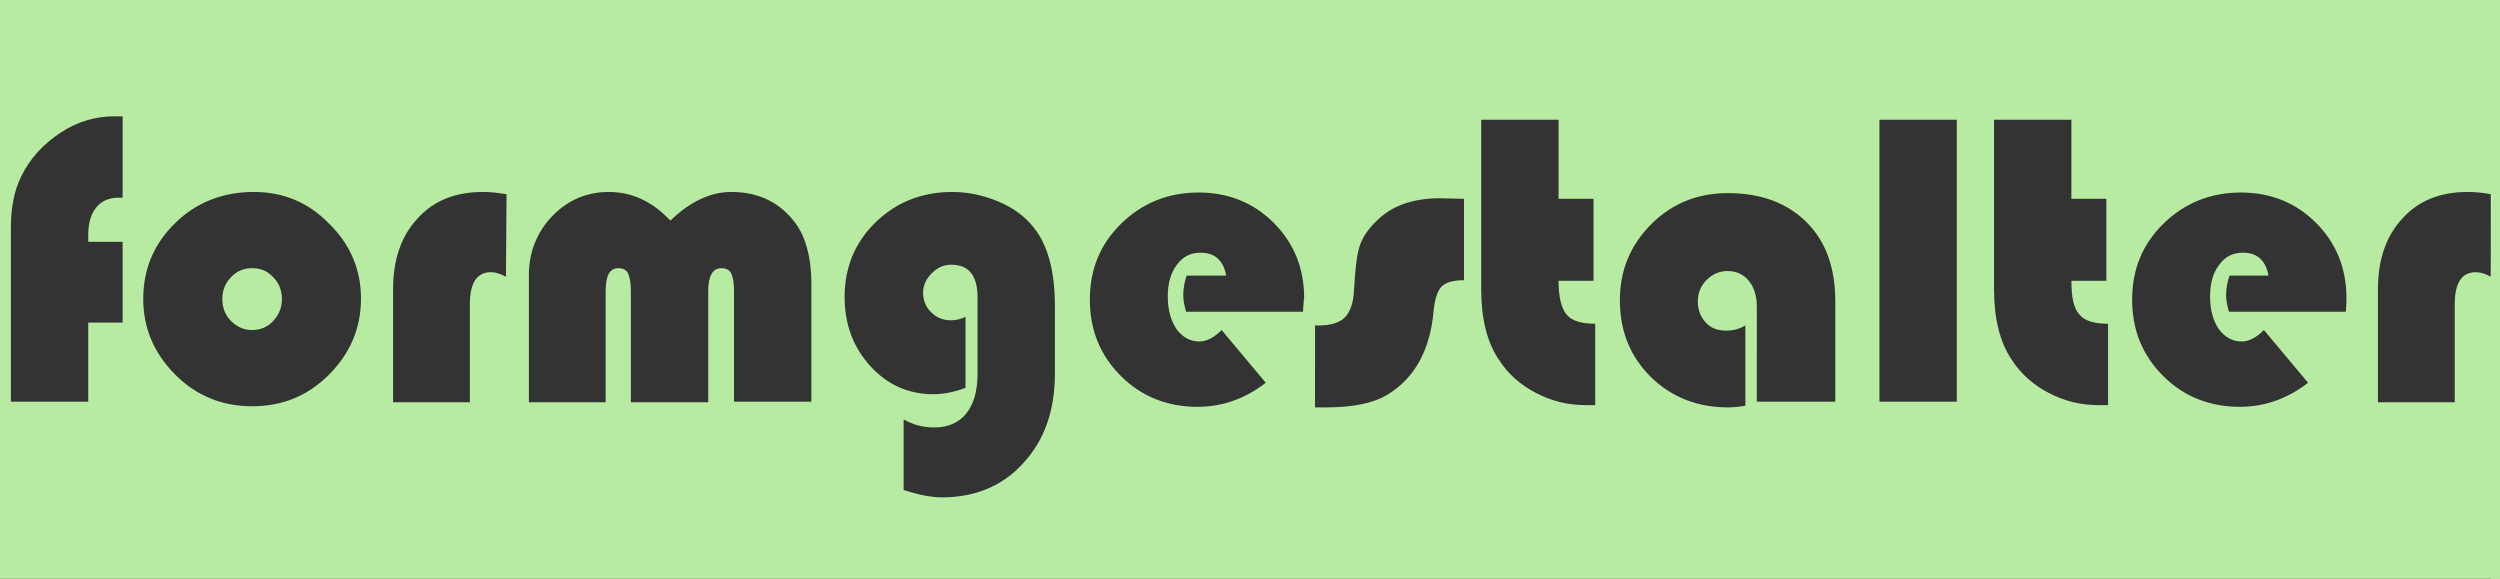 <?xml version="1.0" encoding="utf-8"?>
<!-- Generator: Adobe Illustrator 25.1.0, SVG Export Plug-In . SVG Version: 6.00 Build 0)  -->
<svg version="1.1" id="Layer_1" xmlns="http://www.w3.org/2000/svg" xmlns:xlink="http://www.w3.org/1999/xlink" x="0px" y="0px"
	 width="436.3px" height="101px" viewBox="0 0 436.3 101" style="enable-background:new 0 0 436.3 101;" xml:space="preserve">
<rect x="0" y="0" width="436.3" height="101" fill="#333333" stroke="none"/>
<style type="text/css">
	.st0{fill:#F4F5F5;}
	.st1{fill:#B7EBA1;}
</style>
<rect x="434.7" y="5.6" class="st0" width="1.6" height="95.4"/>
<g>
	<path class="st1" d="M44,46.8c-1.4,0-2.7,0.5-3.7,1.6c-1,1-1.5,2.3-1.5,3.8s0.5,2.8,1.5,3.8s2.2,1.6,3.7,1.6c1.4,0,2.7-0.5,3.7-1.6
		s1.5-2.3,1.5-3.8s-0.5-2.8-1.5-3.8C46.7,47.3,45.5,46.8,44,46.8z"/>
	<path class="st1" d="M-2,0v101h441.5V0H-2z M21.4,34.5c-0.3,0-0.5,0-0.7,0c-1.7,0-3,0.6-3.9,1.7c-0.9,1.1-1.4,2.7-1.4,4.8v1.2h6
		v14.1h-6v13.8H1.9V39.6c0-3.4,0.6-6.4,1.8-8.8c1.5-3.1,3.8-5.6,6.8-7.6s6.2-2.9,9.5-2.9h1.4V34.5z M57.4,65.4
		c-3.7,3.7-8.1,5.5-13.4,5.5c-5.2,0-9.7-1.8-13.4-5.5S25,57.3,25,52.2c0-5.3,1.9-9.7,5.6-13.3s8.3-5.4,13.7-5.4
		c5.1,0,9.5,1.8,13.1,5.5c3.7,3.6,5.6,8,5.6,13.1C63,57.3,61.1,61.7,57.4,65.4z M88.3,48.3c-0.9-0.5-1.8-0.8-2.6-0.8
		c-2.5,0-3.7,1.9-3.7,5.6v17.1H68.6V50.5c0-5.2,1.4-9.3,4.3-12.4c2.8-3.1,6.6-4.6,11.4-4.6c1.1,0,2.4,0.1,4.1,0.4L88.3,48.3
		L88.3,48.3z M141.6,70.1h-13.5V50.8c0-1.5-0.2-2.5-0.5-3.1s-0.9-0.9-1.7-0.9c-1.5,0-2.3,1.3-2.3,4v19.4h-13.5V50.8
		c0-1.5-0.2-2.5-0.5-3.1s-0.9-0.9-1.7-0.9c-1.5,0-2.2,1.3-2.2,4v19.4H92.3V48c0-4,1.4-7.5,4.1-10.3s6-4.2,9.9-4.2
		c4,0,7.6,1.7,10.7,5c3.5-3.4,7.1-5,10.6-5c4.5,0,8.1,1.6,10.8,4.9c2.1,2.5,3.2,6.3,3.2,11.1L141.6,70.1L141.6,70.1z M184.1,65.2
		c0,6.4-1.8,11.6-5.5,15.6c-3.6,4-8.4,6-14.2,6c-1.8,0-4-0.4-6.7-1.3V73.2c1.8,1,3.5,1.4,5.3,1.4c2.4,0,4.3-0.8,5.6-2.4s2-3.9,2-6.9
		V51.9c0-3.8-1.5-5.7-4.6-5.7c-1.3,0-2.4,0.5-3.4,1.5s-1.5,2.1-1.5,3.4c0,1.4,0.5,2.5,1.4,3.4s2.1,1.4,3.4,1.4
		c0.9,0,1.8-0.2,2.6-0.6v12.4c-1.9,0.7-3.8,1.1-5.6,1.1c-4.3,0-8-1.6-11-4.9s-4.5-7.3-4.5-12.1c0-5.1,1.8-9.5,5.4-13
		c3.6-3.5,8.1-5.3,13.4-5.3c2.8,0,5.5,0.6,8.1,1.7c2.6,1.1,4.6,2.6,6.1,4.5c2.5,3.1,3.7,7.7,3.7,13.7V65.2z M227.4,54.4H207
		c-0.3-1-0.5-2-0.5-2.8c0-1.2,0.2-2.4,0.6-3.5h6.9c-0.5-2.7-2-4-4.5-4c-1.7,0-3.1,0.7-4.1,2.1c-1.1,1.4-1.6,3.3-1.6,5.5
		c0,2.3,0.5,4.2,1.5,5.7c1,1.4,2.4,2.2,4,2.2c1.3,0,2.6-0.7,3.9-2l7.7,9.2c-3.6,2.8-7.6,4.2-11.9,4.2c-5.3,0-9.8-1.8-13.4-5.4
		c-3.6-3.6-5.4-8-5.4-13.3s1.8-9.7,5.5-13.3s8.2-5.4,13.5-5.4c5.2,0,9.6,1.8,13.1,5.3s5.3,7.9,5.3,13.1
		C227.5,52.4,227.5,53.2,227.4,54.4z M255.5,34.7v14.2c-1.9,0-3.2,0.4-3.9,1.1c-0.7,0.7-1.2,2.1-1.4,4.2c-0.6,6.9-3.3,11.8-8.1,14.7
		c-2.5,1.5-6.1,2.2-10.7,2.2h-1.9V56.8h0.6c2.2,0,3.7-0.5,4.6-1.4c0.9-0.9,1.5-2.5,1.6-4.7c0.2-3.7,0.5-6.3,1-7.8s1.5-3,3-4.4
		c2.6-2.6,6.3-3.9,11-3.9L255.5,34.7L255.5,34.7z M278.2,70.7c-0.7,0-1.2,0-1.5,0c-3.1,0-5.9-0.7-8.6-2.1s-4.9-3.3-6.5-5.8
		c-2.1-3.1-3.1-7.2-3.1-12.3V20.9H272v13.8h6.1V49H272c0,2.9,0.5,4.8,1.4,5.9c0.9,1.1,2.6,1.6,5,1.6v14.2H278.2z M320.1,70.1h-13.5
		V53.5c0-1.9-0.5-3.4-1.4-4.5s-2.2-1.7-3.7-1.7c-1.4,0-2.6,0.5-3.7,1.6c-1,1-1.5,2.3-1.5,3.7c0,1.5,0.5,2.7,1.4,3.7s2.1,1.4,3.6,1.4
		c1.2,0,2.3-0.3,3.3-0.9v14c-1.1,0.2-2.1,0.3-3,0.3c-5.4,0-9.9-1.8-13.5-5.3c-3.6-3.6-5.4-8-5.4-13.4c0-5.2,1.8-9.6,5.5-13.3
		c3.6-3.6,8.1-5.4,13.3-5.4c5.8,0,10.4,1.7,13.8,5.1c3.4,3.4,5,8,5,13.9v17.4H320.1z M341.5,70.1H328V20.9h13.5V70.1z M367.7,70.7
		c-0.7,0-1.2,0-1.5,0c-3.1,0-5.9-0.7-8.6-2.1s-4.9-3.3-6.5-5.8c-2.1-3.1-3.1-7.2-3.1-12.3V20.9h13.5v13.8h6.1V49h-6.1
		c0,2.9,0.4,4.8,1.4,5.9c0.9,1.1,2.6,1.6,5,1.6v14.2H367.7z M409.4,54.4H389c-0.3-1-0.5-2-0.5-2.8c0-1.2,0.2-2.4,0.6-3.5h6.8
		c-0.5-2.7-2-4-4.5-4c-1.7,0-3.1,0.7-4.1,2.1c-1.1,1.4-1.6,3.3-1.6,5.5c0,2.3,0.5,4.2,1.5,5.7c1,1.4,2.4,2.2,4,2.2
		c1.3,0,2.6-0.7,3.9-2l7.7,9.2c-3.6,2.8-7.6,4.2-11.9,4.2c-5.3,0-9.8-1.8-13.4-5.4s-5.4-8-5.4-13.3s1.8-9.7,5.5-13.3
		s8.2-5.4,13.5-5.4c5.2,0,9.6,1.8,13.1,5.3s5.3,7.9,5.3,13.1C409.5,52.4,409.5,53.2,409.4,54.4z M434.7,48.3
		c-0.9-0.5-1.8-0.8-2.6-0.8c-2.5,0-3.7,1.9-3.7,5.6v17.1H415V50.5c0-5.2,1.4-9.3,4.3-12.4c2.8-3.1,6.6-4.6,11.4-4.6
		c1.1,0,2.4,0.1,4.1,0.4L434.7,48.3L434.7,48.3z"/>
</g>
</svg>
